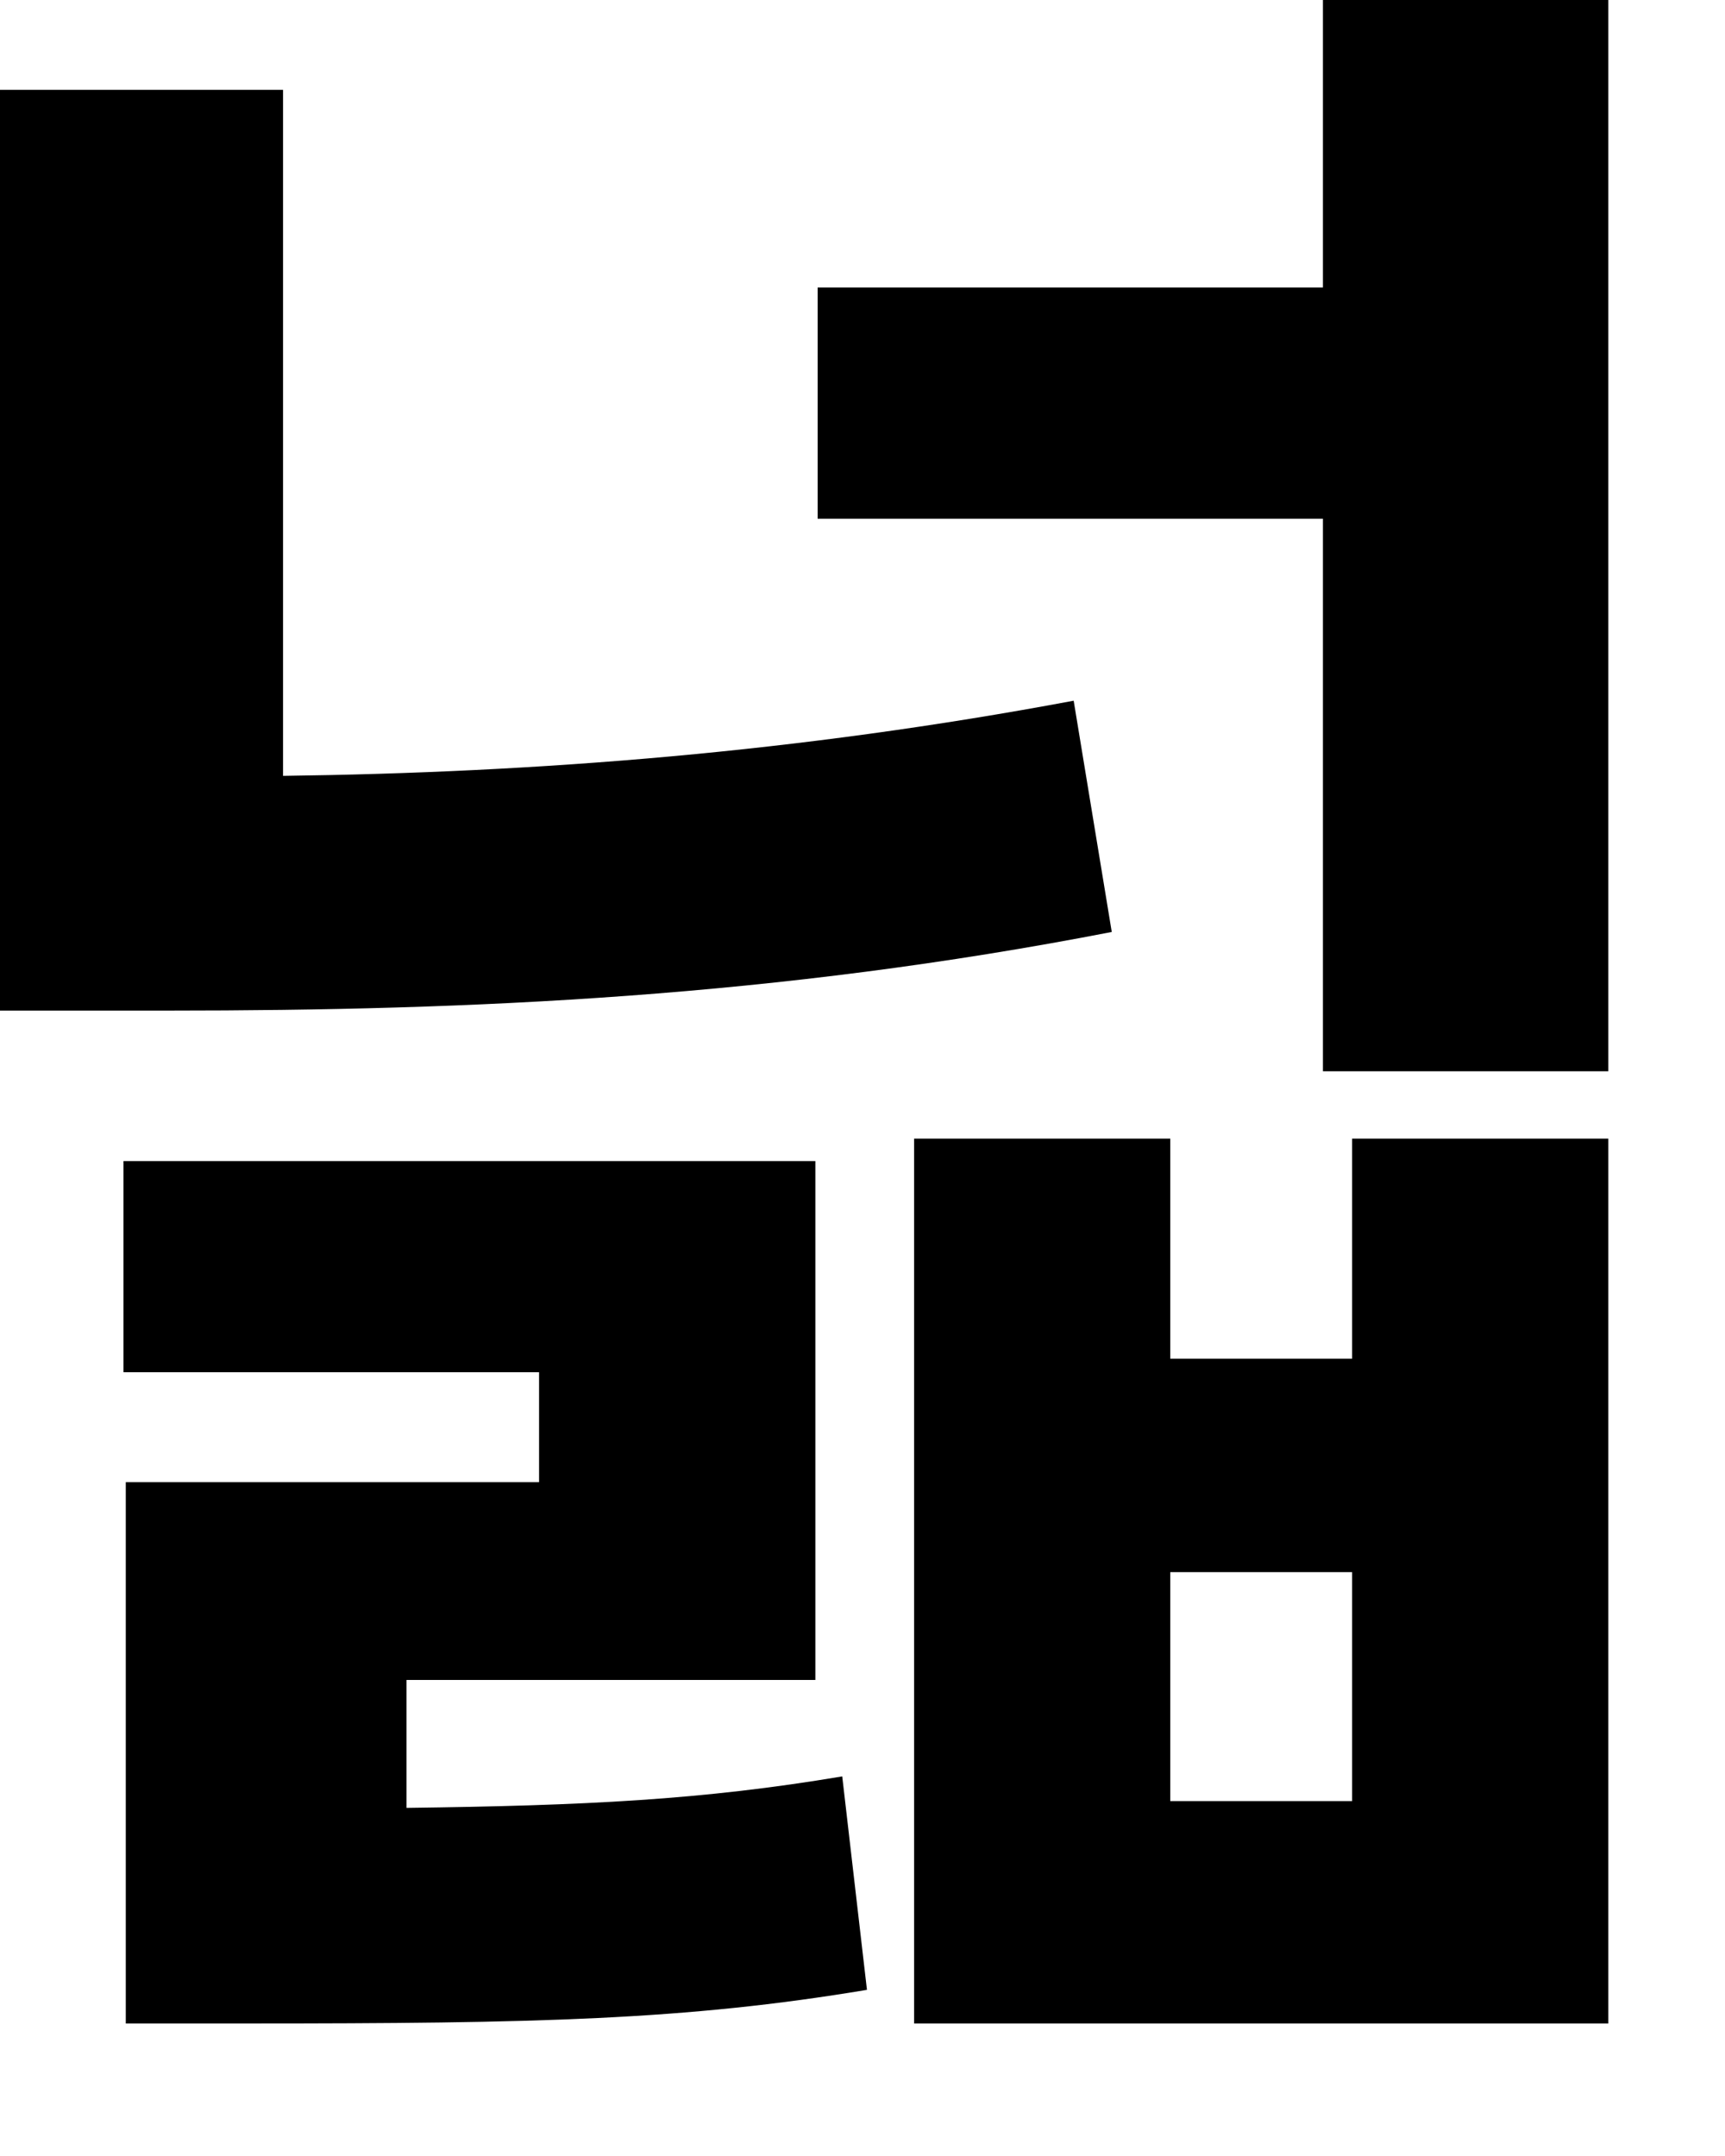 <?xml version="1.0" encoding="utf-8"?>
<svg xmlns="http://www.w3.org/2000/svg" fill="none" height="100%" overflow="visible" preserveAspectRatio="none" style="display: block;" viewBox="0 0 12 15" width="100%">
<path d="M1.969 0.625V5.398C3.742 5.375 5.555 5.234 7.469 4.875L7.734 6.484C5.398 6.938 3.281 7.031 1.172 7.031H0V0.625H1.969ZM0.859 9.547V8.078H5.672V11.688H2.828V12.578C4.07 12.562 4.883 12.523 5.859 12.359L6.031 13.844C4.766 14.055 3.734 14.078 1.719 14.078H0.875V10.312H3.75V9.547H0.859ZM5.688 3.609V2H9.203V0H11.188V7.453H9.203V3.609H5.688ZM6.359 14.078V7.922H8.141V9.453H9.406V7.922H11.188V14.078H6.359ZM8.141 12.531H9.406V10.938H8.141V12.531Z" fill="black" id="Vector"/>
</svg>